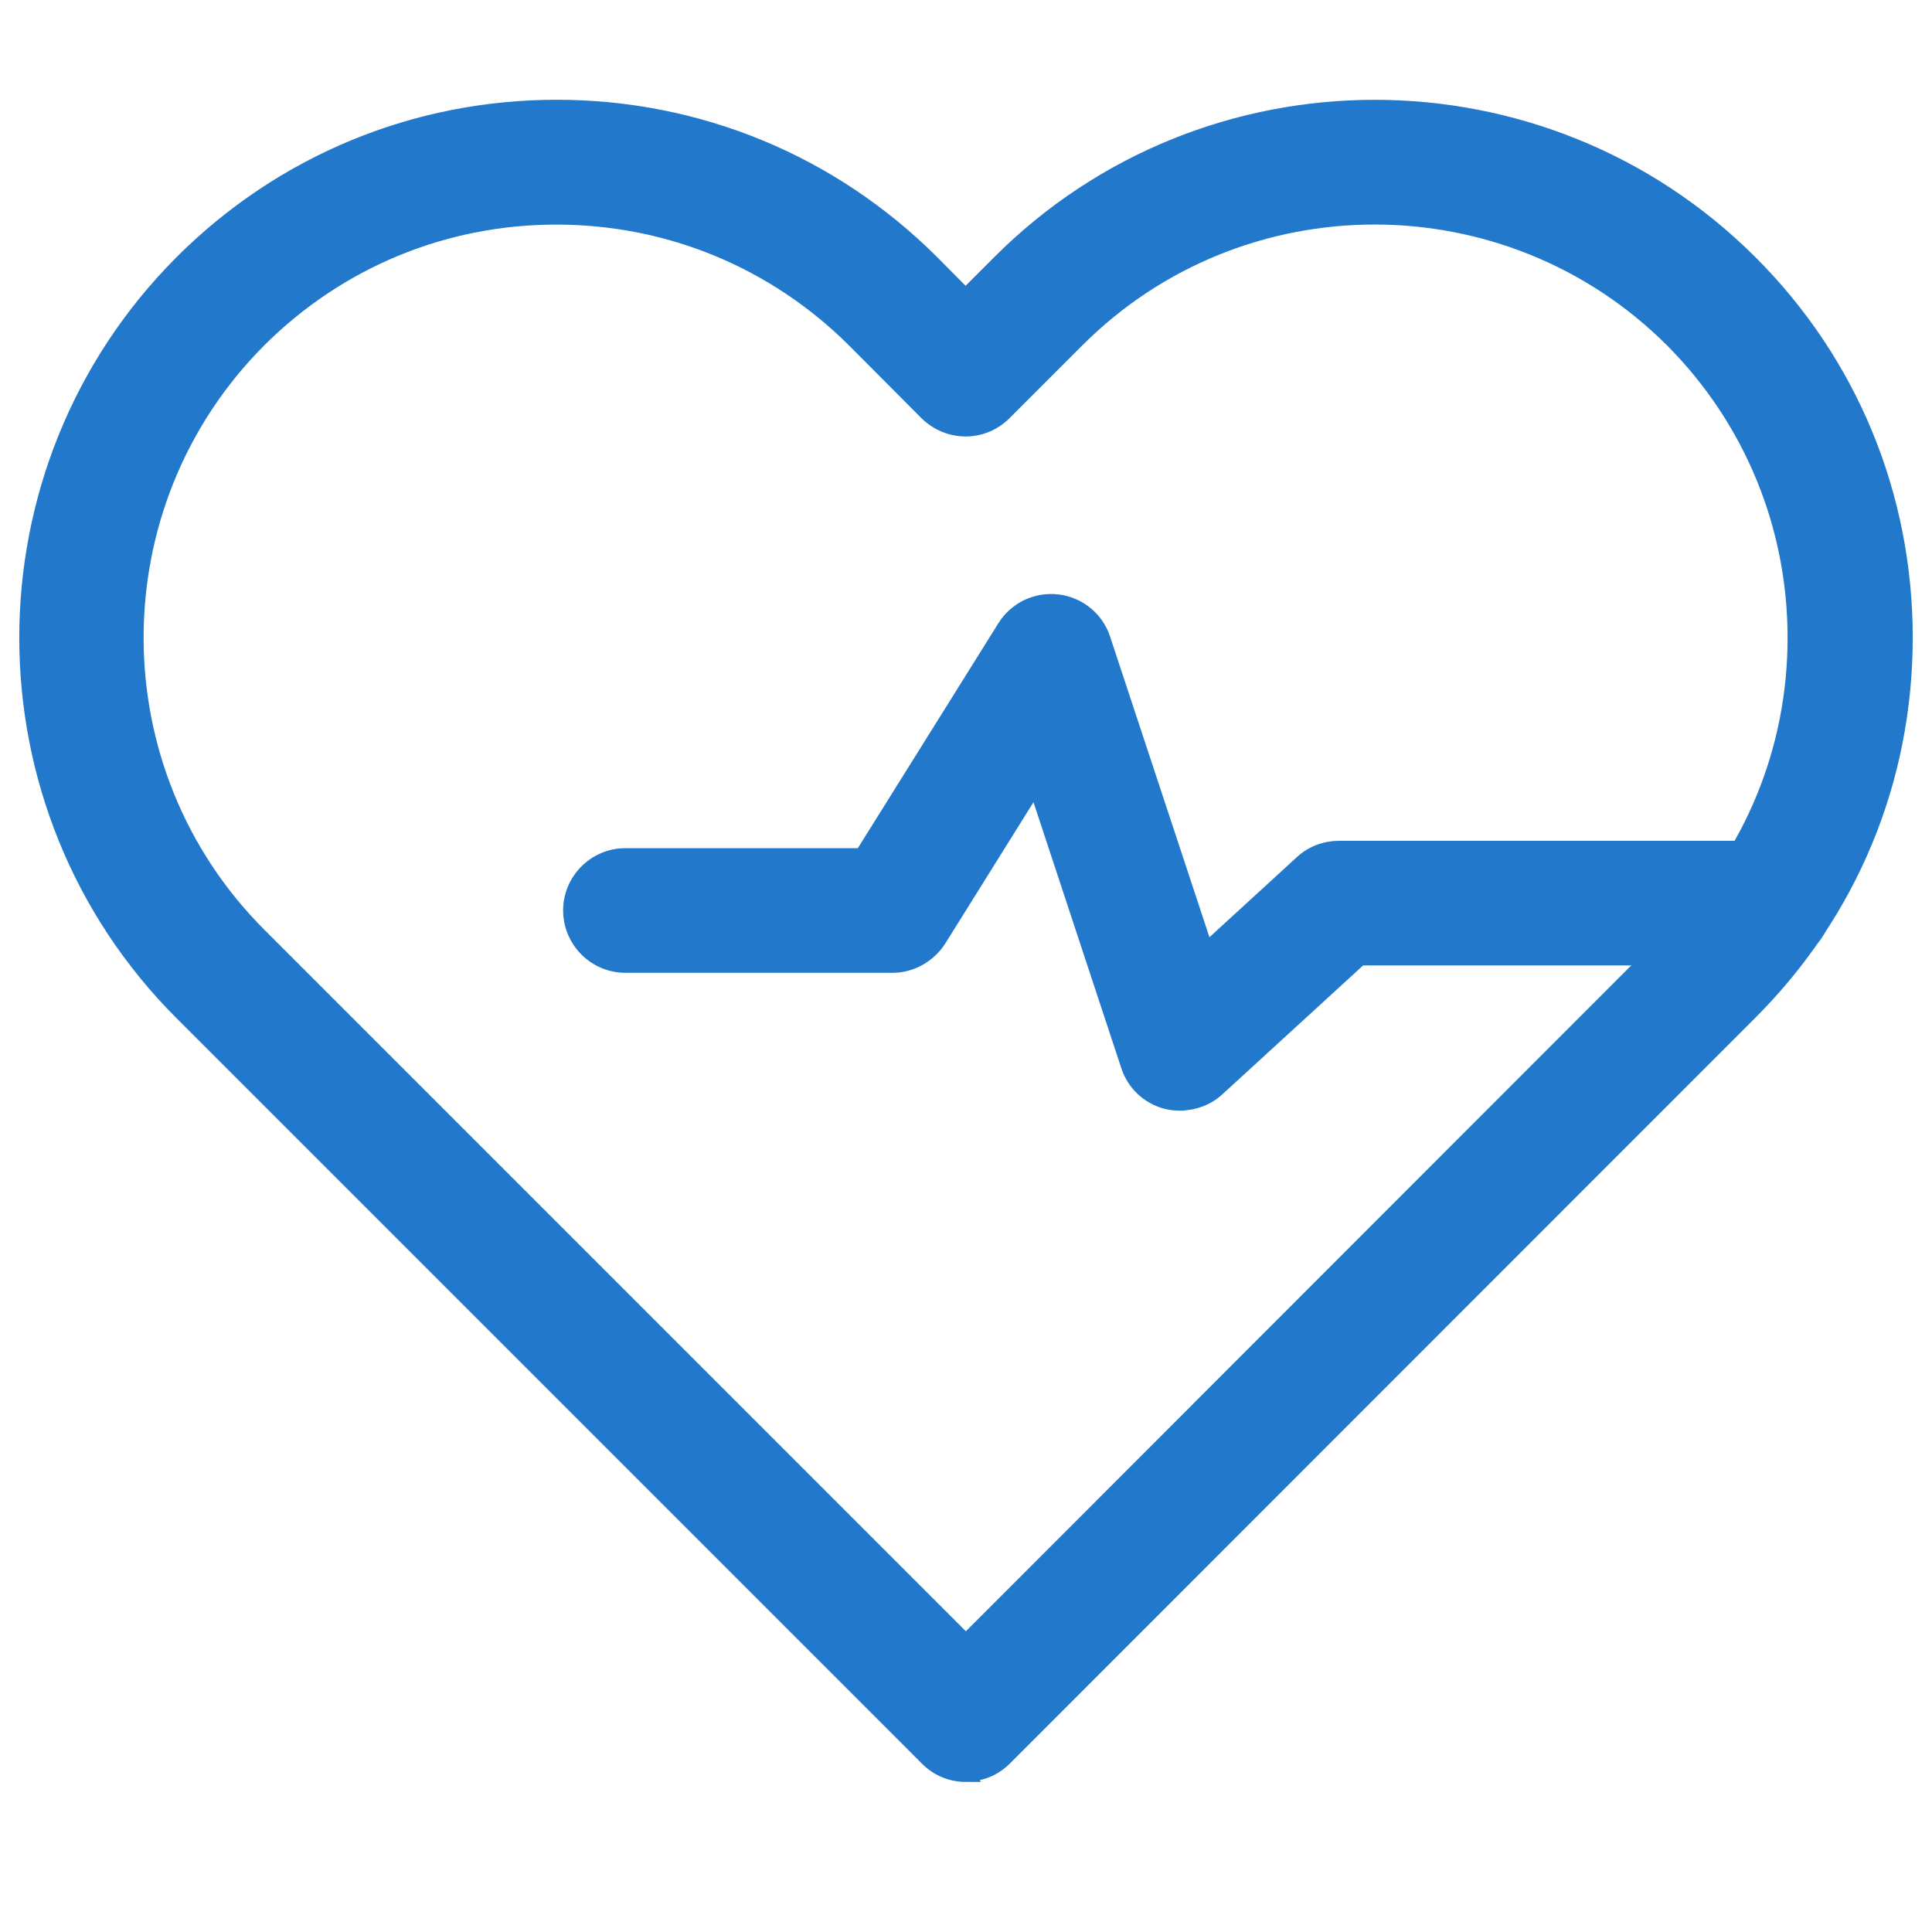 <svg width="36" height="36" viewBox="0 0 36 36" fill="none" xmlns="http://www.w3.org/2000/svg">
<path d="M17.998 33.063C17.727 33.063 17.468 32.956 17.278 32.762L3.387 18.871C-0.459 15.025 -0.465 8.755 3.387 4.894C5.248 3.032 7.733 2 10.371 2C13.01 2 15.493 3.026 17.36 4.888L17.992 5.525L18.629 4.888C22.475 1.041 28.745 1.036 32.606 4.888C34.474 6.749 35.5 9.234 35.5 11.882C35.5 14.531 34.474 17.004 32.606 18.867L18.721 32.758C18.527 32.952 18.272 33.059 17.995 33.059L17.998 33.063ZM10.365 4.044C8.269 4.044 6.304 4.861 4.826 6.334C1.771 9.395 1.771 14.369 4.826 17.424L17.998 30.596L31.16 17.424C32.639 15.945 33.45 13.974 33.45 11.884C33.45 9.791 32.633 7.812 31.16 6.334C28.099 3.279 23.125 3.279 20.07 6.334L18.713 7.691C18.52 7.884 18.265 7.992 17.994 7.992C17.723 7.992 17.464 7.884 17.268 7.691L15.917 6.334C14.433 4.859 12.464 4.044 10.367 4.044H10.365Z" fill="#2278CA"/>
<path d="M21.991 20.555C21.903 20.555 21.818 20.545 21.736 20.525C21.399 20.437 21.134 20.188 21.027 19.857L19.297 14.618L17.495 17.505C17.306 17.8 16.979 17.986 16.629 17.986H11.655C11.093 17.986 10.634 17.527 10.634 16.965C10.634 16.403 11.093 15.945 11.655 15.945H16.063L18.721 11.691C18.93 11.354 19.313 11.17 19.705 11.216C20.098 11.262 20.431 11.533 20.552 11.91L22.471 17.715L24.263 16.073C24.452 15.899 24.697 15.808 24.953 15.808H32.981C33.543 15.808 34.002 16.266 34.002 16.828C34.002 17.39 33.543 17.848 32.981 17.848H25.345L22.682 20.287C22.493 20.461 22.244 20.552 21.993 20.552L21.991 20.555Z" fill="#2278CA"/>
<path d="M17.998 33.063C17.727 33.063 17.468 32.956 17.278 32.762L3.387 18.871C-0.459 15.025 -0.465 8.755 3.387 4.894C5.248 3.032 7.733 2 10.371 2C13.01 2 15.493 3.026 17.36 4.888L17.992 5.525L18.629 4.888C22.475 1.041 28.745 1.036 32.606 4.888C34.474 6.749 35.5 9.234 35.5 11.882C35.5 14.531 34.474 17.004 32.606 18.867L18.721 32.758C18.527 32.952 18.272 33.059 17.995 33.059L17.998 33.063ZM10.365 4.044C8.269 4.044 6.304 4.861 4.826 6.334C1.771 9.395 1.771 14.369 4.826 17.424L17.998 30.596L31.16 17.424C32.639 15.945 33.45 13.974 33.45 11.884C33.45 9.791 32.633 7.812 31.16 6.334C28.099 3.279 23.125 3.279 20.07 6.334L18.713 7.691C18.52 7.884 18.265 7.992 17.994 7.992C17.723 7.992 17.464 7.884 17.268 7.691L15.917 6.334C14.433 4.859 12.464 4.044 10.367 4.044H10.365Z" stroke="#2278CA" stroke-width="0.282"/>
<path d="M21.991 20.555C21.903 20.555 21.818 20.545 21.736 20.525C21.399 20.437 21.134 20.188 21.027 19.857L19.297 14.618L17.495 17.505C17.306 17.8 16.979 17.986 16.629 17.986H11.655C11.093 17.986 10.634 17.527 10.634 16.965C10.634 16.403 11.093 15.945 11.655 15.945H16.063L18.721 11.691C18.93 11.354 19.313 11.17 19.705 11.216C20.098 11.262 20.431 11.533 20.552 11.91L22.471 17.715L24.263 16.073C24.452 15.899 24.697 15.808 24.953 15.808H32.981C33.543 15.808 34.002 16.266 34.002 16.828C34.002 17.39 33.543 17.848 32.981 17.848H25.345L22.682 20.287C22.493 20.461 22.244 20.552 21.993 20.552L21.991 20.555Z" stroke="#2278CA" stroke-width="0.282"/>
</svg>
